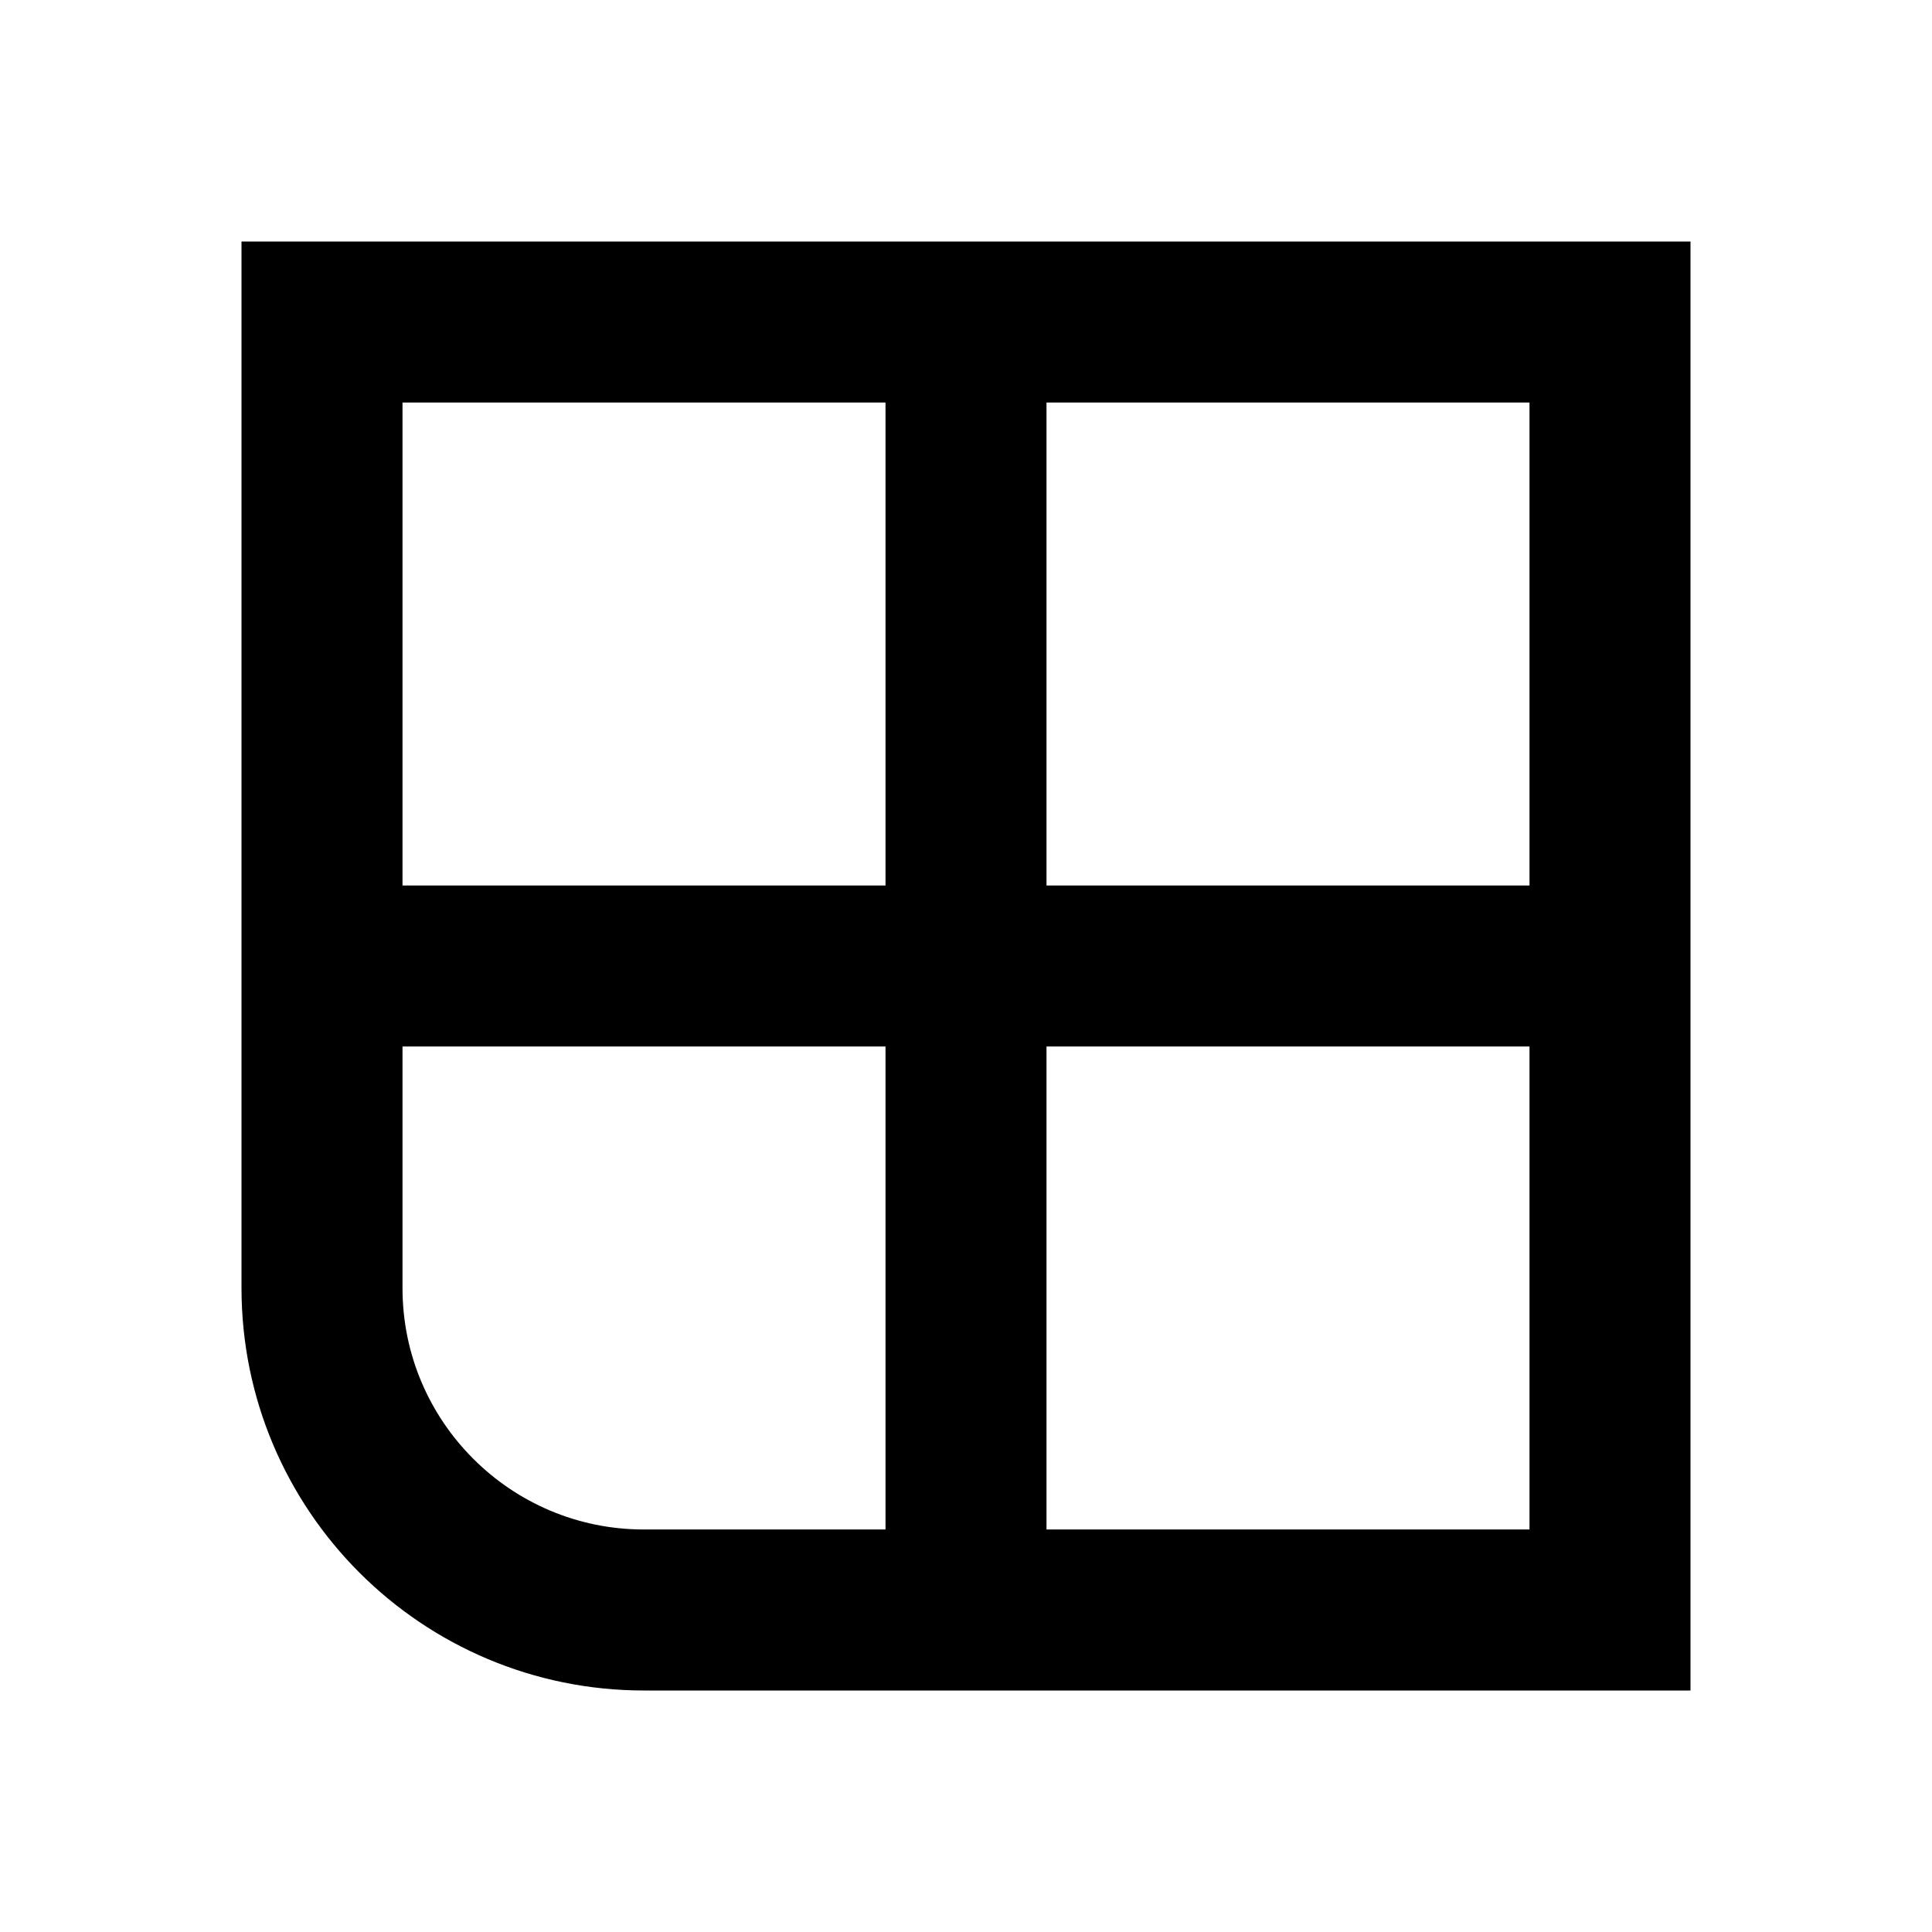 <svg width="24" height="24" viewBox="0 0 24 24" fill="none" xmlns="http://www.w3.org/2000/svg">
<path d="M4 4H20V20H8C5.791 20 4 18.209 4 16V4Z" stroke="black" stroke-width="2"/>
<path d="M12 4V20" stroke="black" stroke-width="2"/>
<path d="M20 12L4 12" stroke="black" stroke-width="2"/>
</svg>

